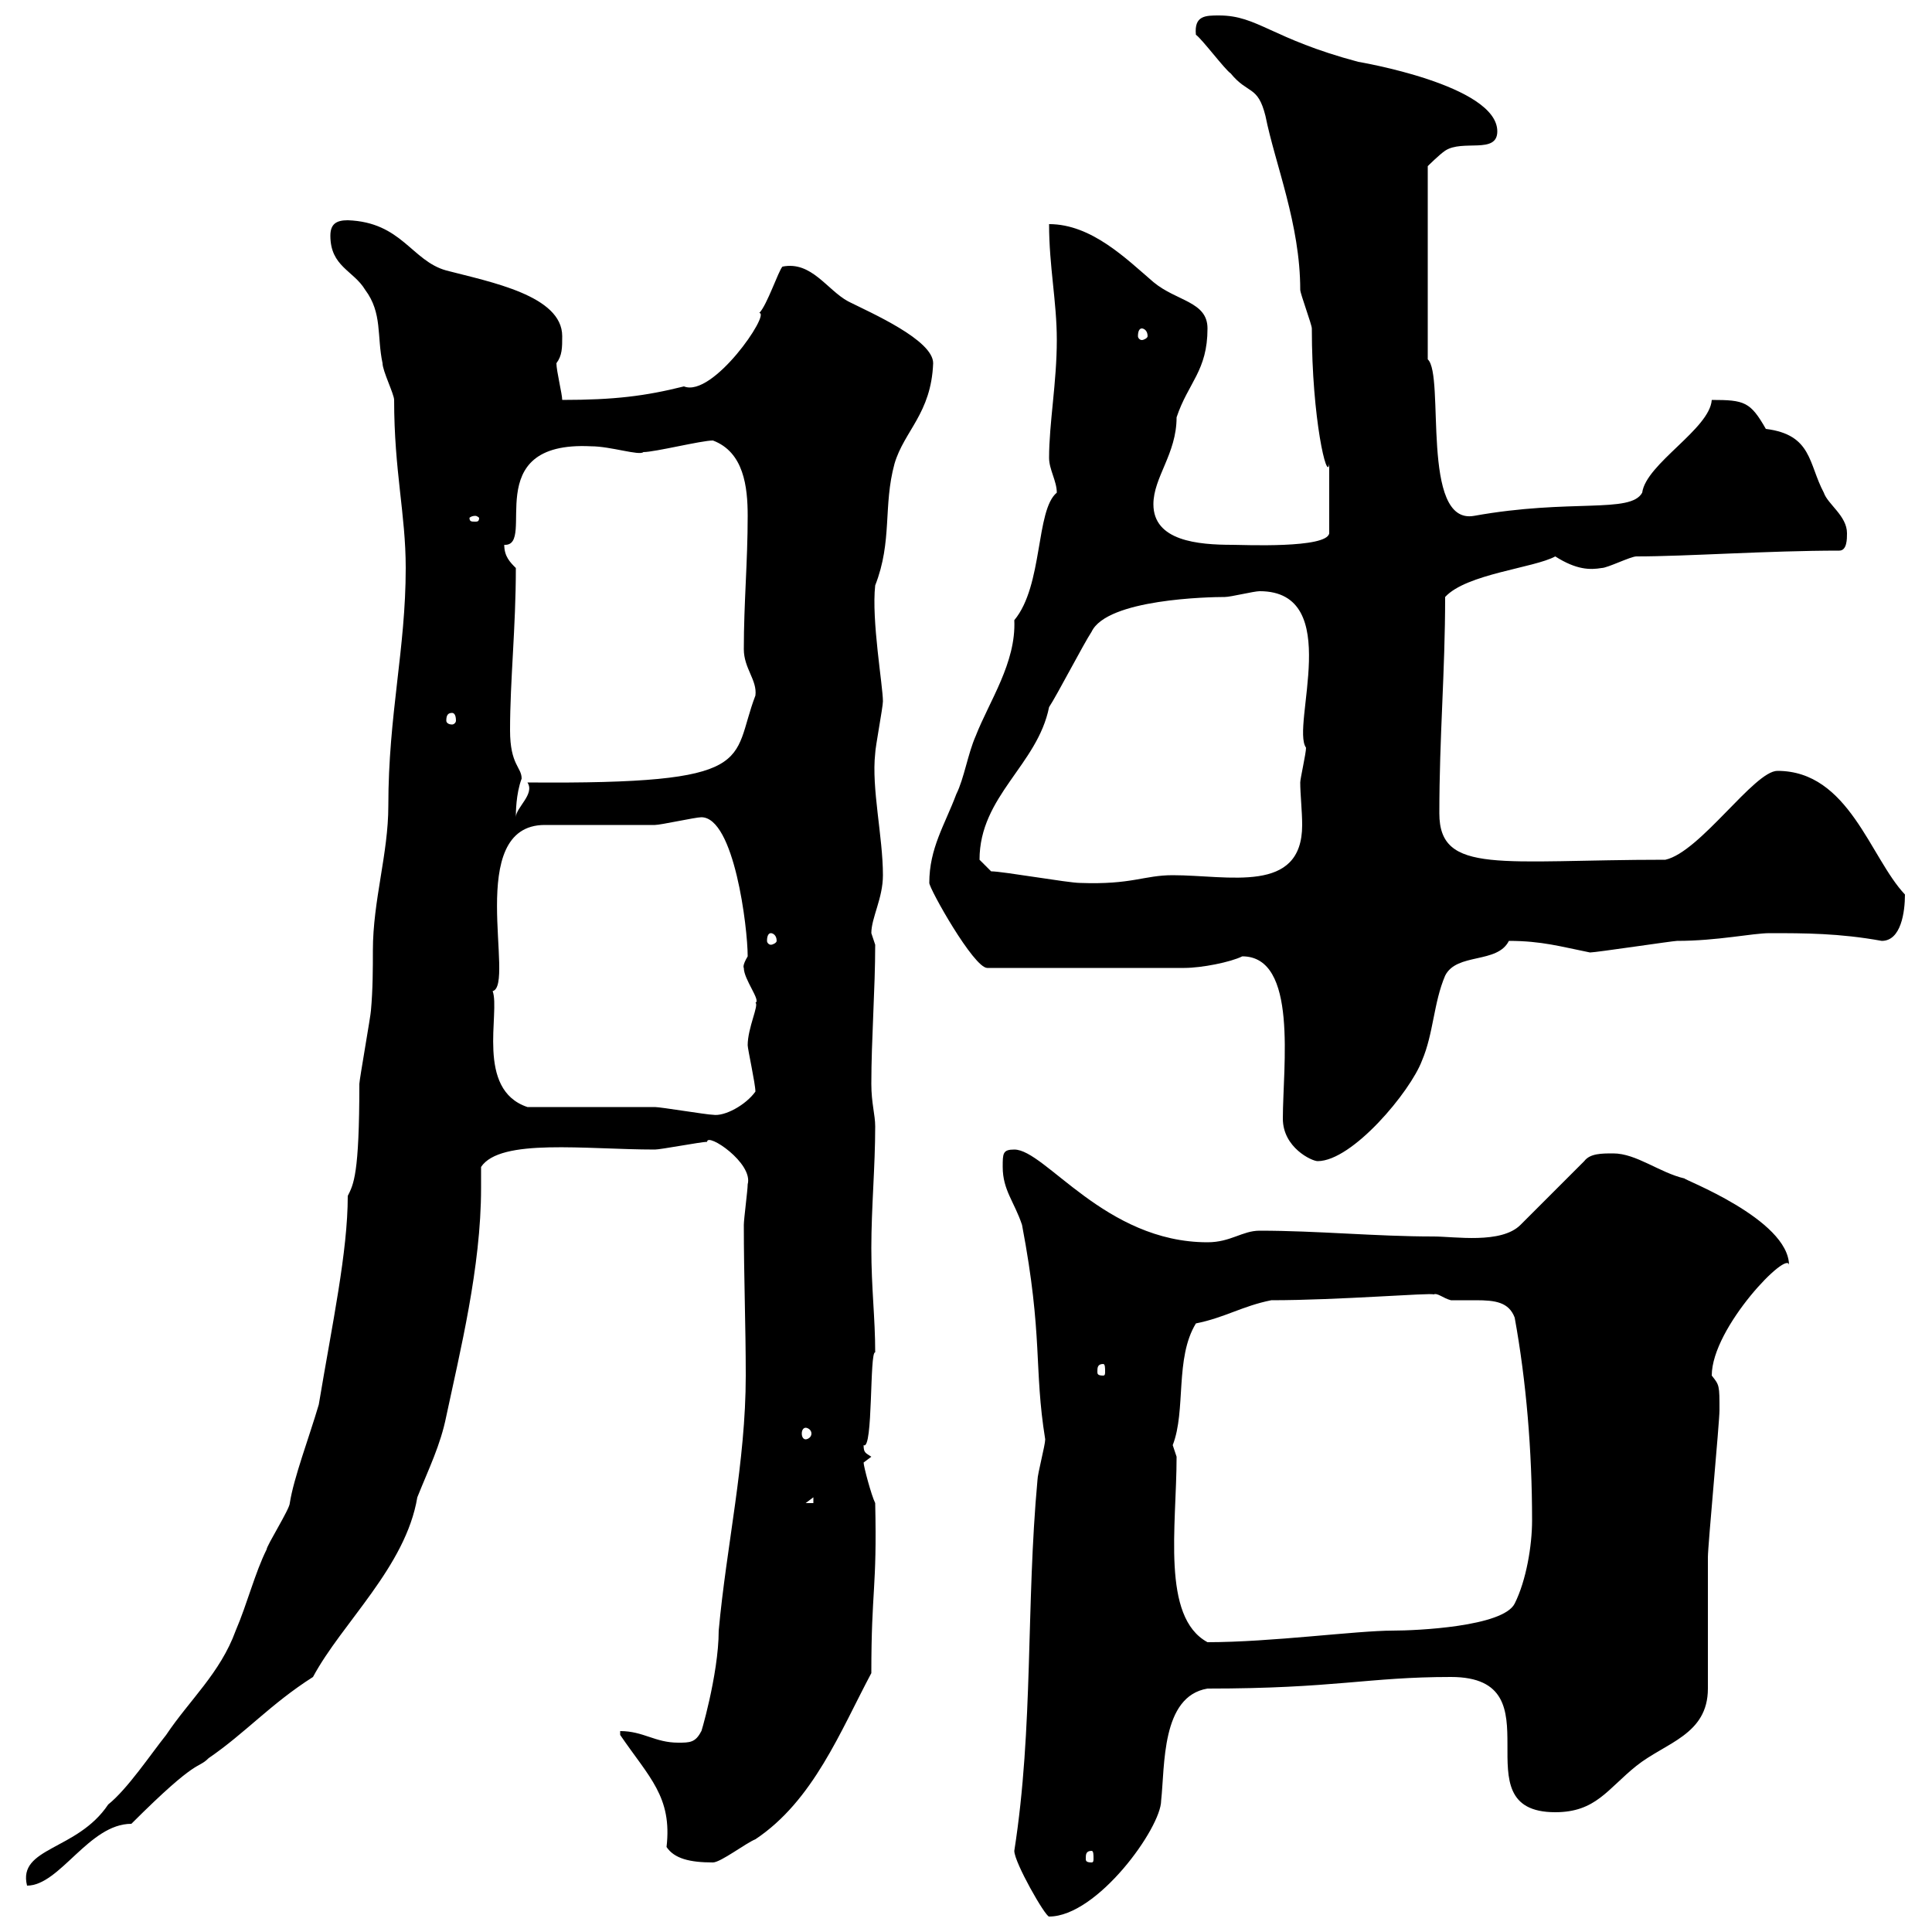 <svg xmlns="http://www.w3.org/2000/svg" xmlns:xlink="http://www.w3.org/1999/xlink" width="300" height="300"><path d="M157.50 287.40C157.50 289.20 162.30 297.60 162.90 297.60C170.40 297.60 180.30 283.80 180.30 279.60C180.90 274.20 180.30 263.40 187.50 262.20C207.30 262.20 212.40 260.40 225.30 260.40C242.40 260.40 226.20 281.40 241.50 281.40C247.80 281.40 249.60 277.80 254.10 274.20C258.60 270.60 265.20 269.40 265.20 262.20C265.20 260.40 265.20 243.60 265.20 241.80C265.20 240 267 220.80 267 219C267 215.10 267 215.10 265.80 213.60C265.80 206.10 277.80 193.80 277.80 196.50C277.80 189.30 261 183 261.60 183C257.70 182.10 254.10 179.10 250.50 179.10C248.70 179.10 246.90 179.10 246 180.30L236.10 190.20C233.10 193.20 225.90 192 222.60 192C213.60 192 204.60 191.10 195.60 191.10C192.90 191.10 191.10 192.90 187.50 192.90C171.60 192.90 162.30 178.50 157.50 178.50C155.70 178.50 155.70 179.10 155.70 181.20C155.70 184.80 157.50 186.60 158.70 190.20C162 207.60 160.50 212.40 162.30 223.50C162.30 224.40 161.10 228.90 161.10 229.80C159.30 249.30 160.50 268.20 157.50 287.40ZM63 88.20C63 100.80 60.30 111 60.30 125.10C60.30 132.60 57.90 139.80 57.90 147.60C57.90 150.30 57.90 153.60 57.60 156.90C57.60 157.50 55.80 167.70 55.80 168.30C55.80 182.40 54.90 183.90 54 185.70C54 194.40 51.60 205.50 49.50 218.10C48 223.20 45.60 229.50 45 233.40C45 234.30 41.40 240 41.40 240.60C39.60 244.20 38.40 249 36.60 253.20C34.20 259.80 29.40 264 25.80 269.40C23.40 272.40 19.80 277.80 16.80 280.20C12 287.40 2.70 286.80 4.20 292.80C9.30 292.80 13.80 283.20 20.40 283.20C30.90 272.70 30.60 274.80 32.40 273C38.10 269.10 42 264.60 48.60 260.40C53.10 252 63 243.30 64.80 232.50C66.60 228 68.40 224.40 69.30 219.90C71.40 210 74.70 196.80 74.70 184.50C74.70 183.60 74.70 182.40 74.70 181.20C77.70 176.70 90.90 178.50 101.70 178.50C102.60 178.50 108.90 177.30 109.80 177.30C109.80 175.80 117 180.60 116.10 183.90C116.10 184.80 115.50 189.30 115.50 190.20C115.50 198.30 115.80 205.80 115.80 213.60C115.80 227.10 112.80 240 111.60 253.20C111.60 260.10 108.60 270 108.90 268.80C108 270.60 107.10 270.60 105.30 270.60C101.70 270.60 99.90 268.80 96.30 268.80L96.30 269.40C100.80 276 104.40 279 103.50 286.80C104.70 288.60 107.10 289.20 110.70 289.20C111.90 289.20 115.80 286.20 117.30 285.60C126.30 279.60 130.50 268.80 135.30 259.80C135.30 246.60 136.20 246.90 135.90 233.40C135.30 232.20 134.10 227.70 134.10 227.10C134.10 227.10 135.30 226.20 135.30 226.20C134.40 225.60 134.10 225.60 134.10 224.40C135.60 225.30 135 209.70 135.90 210C135.90 204.60 135.30 200.10 135.30 193.80C135.30 187.50 135.90 181.20 135.90 174.90C135.90 173.10 135.30 171.30 135.30 168.30C135.30 161.40 135.90 153.60 135.90 146.70C135.90 146.70 135.30 144.90 135.30 144.90C135.30 142.50 137.10 139.50 137.10 135.90C137.10 129.90 135.30 122.40 135.90 117C135.90 116.10 137.10 109.80 137.10 108.90C137.10 106.50 135.30 96.30 135.90 90.90C138.60 84 137.10 78.60 138.90 72C140.40 66.90 144.60 64.20 144.90 56.40C144.90 52.80 135.30 48.60 131.70 46.80C128.40 45 126 40.50 121.50 41.40C120.90 42 119.10 47.40 117.90 48.60C119.70 48.60 110.70 61.80 106.20 60C100.20 61.50 95.40 62.10 87.30 62.10C87.30 61.20 86.40 57.60 86.40 56.40C87.30 55.20 87.30 54 87.30 52.20C87.30 45.90 76.20 43.80 69.30 42C63.90 40.50 62.40 34.50 54 34.20C52.20 34.20 51.30 34.80 51.30 36.60C51.30 41.40 54.90 42 56.70 45C59.40 48.60 58.50 52.20 59.40 56.40C59.40 57.60 61.20 61.20 61.20 62.10C61.20 73.20 63 79.80 63 88.20ZM169.50 287.40C169.80 287.40 169.80 288 169.80 288.60C169.80 288.90 169.80 289.20 169.50 289.20C168.60 289.20 168.60 288.90 168.60 288.60C168.60 288 168.60 287.40 169.50 287.40ZM182.70 226.20C182.70 226.20 182.10 224.40 182.10 224.40C184.20 219 182.40 210.90 185.70 205.50C190.20 204.60 192.90 202.80 197.40 201.90C207.90 201.90 222.30 200.70 222.60 201C223.20 200.70 224.10 201.60 225.30 201.90C225.90 201.90 227.40 201.90 229.20 201.90C232.20 201.90 234.30 202.20 235.20 204.60C237 214.50 237.90 225.30 237.90 236.10C237.90 240 237 245.40 235.20 249C233.40 252.60 219.90 253.20 216.30 253.20C210.60 253.20 197.40 255 187.50 255C180.30 251.10 182.70 237 182.70 226.20ZM126.30 232.50L126.30 233.40L125.10 233.40ZM125.10 221.70C125.40 221.70 126 222 126 222.60C126 223.20 125.40 223.50 125.10 223.50C124.80 223.50 124.50 223.20 124.50 222.60C124.50 222 124.80 221.70 125.10 221.70ZM171.30 211.80C171.60 211.80 171.60 212.40 171.60 213C171.60 213.30 171.60 213.60 171.30 213.60C170.40 213.60 170.40 213.30 170.40 213C170.40 212.40 170.40 211.80 171.30 211.80ZM199.20 173.70C199.20 178.20 203.70 180.30 204.60 180.30C210 180.30 219 169.50 220.80 164.70C222.60 160.50 222.60 155.70 224.40 151.50C226.20 147.90 232.50 149.70 234.30 146.10C239.40 146.10 242.40 147 246.90 147.90C247.80 147.90 259.80 146.10 260.40 146.10C266.70 146.10 272.10 144.90 274.80 144.90C280.20 144.90 285.60 144.90 292.20 146.10C295.20 146.10 295.80 141.60 295.80 138.90C290.40 133.20 287.10 119.70 276 119.70C272.40 119.70 264 132.30 258.60 133.50C233.10 133.50 223.50 135.90 223.50 126.30C223.50 114.30 224.40 104.40 224.40 92.70C227.70 89.10 238.20 88.20 241.50 86.40C244.80 88.50 246.90 88.50 248.70 88.20C249.60 88.20 253.20 86.40 254.10 86.40C261.90 86.40 274.50 85.50 285.60 85.50C286.80 85.50 286.80 83.70 286.80 82.80C286.80 80.10 283.80 78.30 283.20 76.50C280.80 72 281.40 67.50 274.20 66.60C271.80 62.40 270.90 62.10 265.80 62.10C265.50 66.60 255.60 72 255 76.50C253.20 79.80 243.90 77.40 228.90 80.10C220.50 81.60 224.40 58.20 221.70 55.80L221.70 25.80C221.70 25.80 223.50 24 224.40 23.40C227.10 21.60 232.50 24 232.50 20.40C232.50 13.20 210.90 9.60 210.90 9.60C197.40 6 195.30 2.40 189.30 2.40C187.20 2.40 185.40 2.40 185.70 5.40C186.60 6 190.20 10.80 191.10 11.40C193.80 14.70 195.30 13.20 196.50 18C198 25.50 201.90 34.80 201.90 45C201.90 45.60 203.70 50.40 203.70 51C203.70 65.10 206.10 75 206.40 72L206.40 82.80C206.10 85.20 192.90 84.60 191.40 84.60C186 84.60 179.10 84 179.10 78.30C179.10 74.10 182.70 70.50 182.70 64.80C184.50 59.40 187.50 57.60 187.50 51C187.50 46.80 182.70 46.80 179.10 43.80C174.90 40.20 169.50 34.80 162.90 34.80C162.90 41.40 164.10 46.80 164.10 52.80C164.10 59.40 162.90 65.70 162.90 71.10C162.90 72.90 164.10 74.70 164.10 76.50C160.80 79.20 162 90.90 157.50 96.30C157.80 102.90 153.60 108.90 151.50 114.30C150.30 117 149.70 120.90 148.50 123.30C146.70 128.10 144.30 131.70 144.30 137.10C144.30 138 151.20 150.30 153.30 150.30L183.90 150.30C186.60 150.30 191.10 149.40 192.90 148.50C201.60 148.50 199.20 165.60 199.20 173.70ZM81.90 171.90C73.80 169.20 77.70 157.20 76.50 153.90C80.10 153 72 128.10 84.60 128.10C86.40 128.10 99.90 128.10 101.70 128.10C102.60 128.10 108 126.90 108.90 126.90C114 126.90 116.10 144 116.10 148.50C115.20 150 115.50 150.30 115.50 150.30C115.50 152.10 118.20 155.40 117.30 155.70C117.90 156 116.10 159.60 116.10 162.30C116.10 162.90 117.30 168.30 117.30 169.50C115.80 171.60 112.50 173.40 110.70 173.10C109.80 173.10 102.60 171.90 101.70 171.90C99 171.90 84.60 171.90 81.90 171.90ZM119.70 144.90C120 144.90 120.60 145.20 120.60 146.10C120.60 146.40 120 146.70 119.70 146.70C119.40 146.70 119.10 146.40 119.10 146.10C119.10 145.20 119.40 144.90 119.70 144.90ZM153.90 135.30C153.90 135.30 152.10 133.50 152.10 133.50C152.10 123.60 161.10 118.80 162.90 109.80C164.10 108 168.30 99.90 169.50 98.10C171.90 93 187.80 92.70 190.20 92.70C191.10 92.70 194.70 91.80 195.60 91.80C208.80 91.80 200.40 112.80 202.80 116.10C202.80 117 201.90 120.90 201.90 121.50C201.90 123.30 202.20 126 202.20 128.10C202.20 138.90 190.80 135.90 182.10 135.90C177.60 135.90 175.80 137.40 167.70 137.10C165.90 137.10 155.70 135.30 153.90 135.30ZM81 120.90C81 119.10 79.20 118.80 79.20 113.40C79.20 105.60 80.10 97.50 80.10 88.20C79.20 87.30 78.30 86.40 78.30 84.60C83.40 84.90 74.10 68.40 91.80 69.30C94.80 69.30 99.30 70.80 99.90 70.20C101.70 70.20 108.90 68.40 110.70 68.40C115.50 70.20 116.10 75.60 116.10 80.10C116.10 87.30 115.50 93.60 115.50 100.80C115.50 103.80 117.60 105.60 117.30 108C113.40 118.20 118.20 121.80 81.90 121.50C83.10 123.30 80.10 125.40 80.10 126.90C80.10 126.30 80.10 123.30 81 120.90ZM70.20 110.70C70.50 110.70 70.80 111 70.80 111.90C70.80 112.20 70.50 112.50 70.20 112.50C69.60 112.50 69.30 112.20 69.30 111.90C69.30 111 69.60 110.70 70.20 110.70ZM73.80 80.10C74.10 80.10 74.40 80.40 74.40 80.40C74.40 81 74.10 81 73.80 81C73.20 81 72.90 81 72.90 80.40C72.90 80.40 73.20 80.10 73.80 80.10ZM177.30 51C177.60 51 178.20 51.30 178.20 52.20C178.20 52.50 177.60 52.80 177.30 52.80C177 52.80 176.70 52.50 176.70 52.20C176.70 51.30 177 51 177.30 51Z"/></svg>